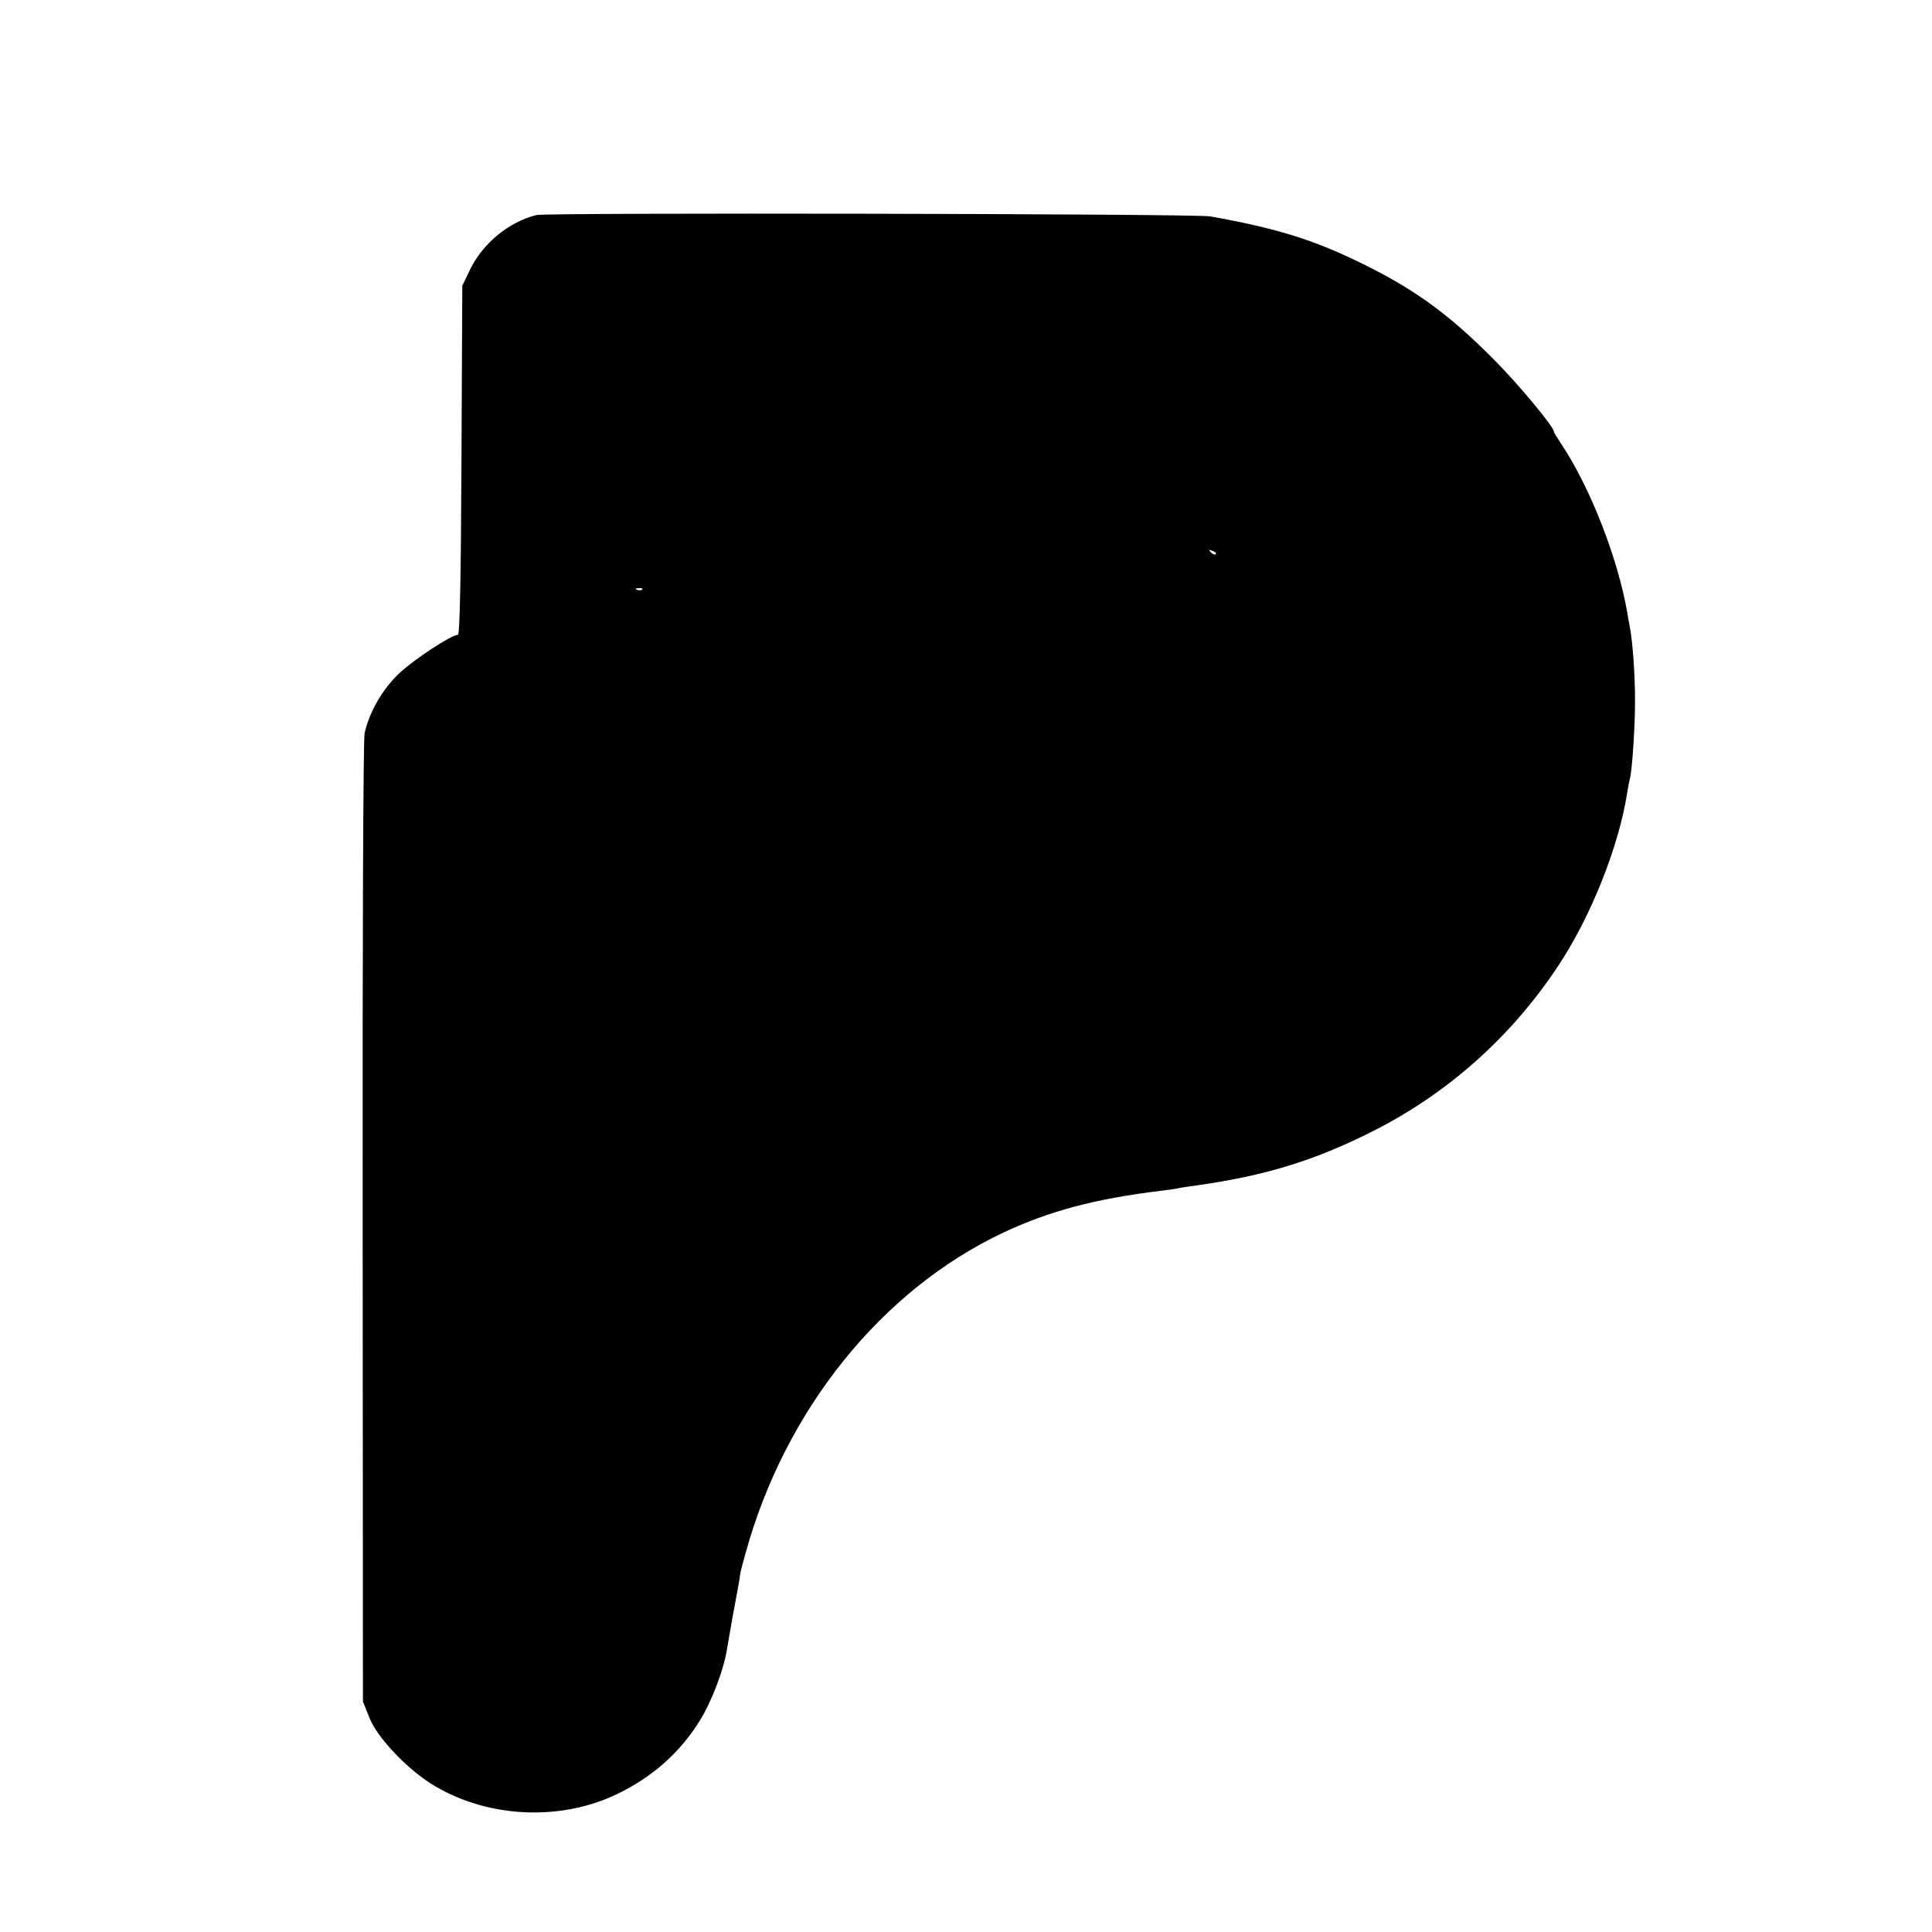 <?xml version="1.0" standalone="no"?>
<!DOCTYPE svg PUBLIC "-//W3C//DTD SVG 20010904//EN"
 "http://www.w3.org/TR/2001/REC-SVG-20010904/DTD/svg10.dtd">
<svg version="1.0" xmlns="http://www.w3.org/2000/svg"
 width="700pt" height="700pt" viewBox="0 0 700 700"
 preserveAspectRatio="xMidYMid meet">
<g transform="translate(0,700) scale(0.1,-0.1)"
fill="#000000" stroke="none">
<path d="M1944 6221 c-100 -25 -193 -101 -240 -196 l-29 -60 -3 -632 c-2 -432
-6 -633 -13 -633 -23 0 -156 -87 -211 -138 -61 -57 -110 -141 -127 -219 -5
-25 -8 -765 -7 -1775 l1 -1733 24 -60 c29 -73 143 -192 238 -247 195 -115 453
-126 655 -30 129 61 231 151 303 267 44 71 88 187 99 260 4 22 13 74 20 115
13 69 26 139 28 157 0 5 9 40 20 78 143 517 492 951 933 1159 166 78 333 123
575 152 19 2 46 6 60 9 14 3 43 7 65 10 249 35 428 90 638 196 270 136 499
339 669 594 121 180 224 439 254 635 3 19 7 40 9 47 8 25 19 183 19 283 0 97
-8 209 -19 270 -3 14 -7 36 -9 50 -35 200 -134 452 -237 608 -16 24 -29 45
-29 48 0 18 -131 175 -220 264 -164 165 -289 255 -485 350 -170 83 -305 124
-540 166 -54 10 -2402 14 -2441 5z m2461 -1229 c-3 -3 -11 0 -18 7 -9 10 -8
11 6 5 10 -3 15 -9 12 -12z m-2078 -128 c-3 -3 -12 -4 -19 -1 -8 3 -5 6 6 6
11 1 17 -2 13 -5z"/>
</g>
</svg>
